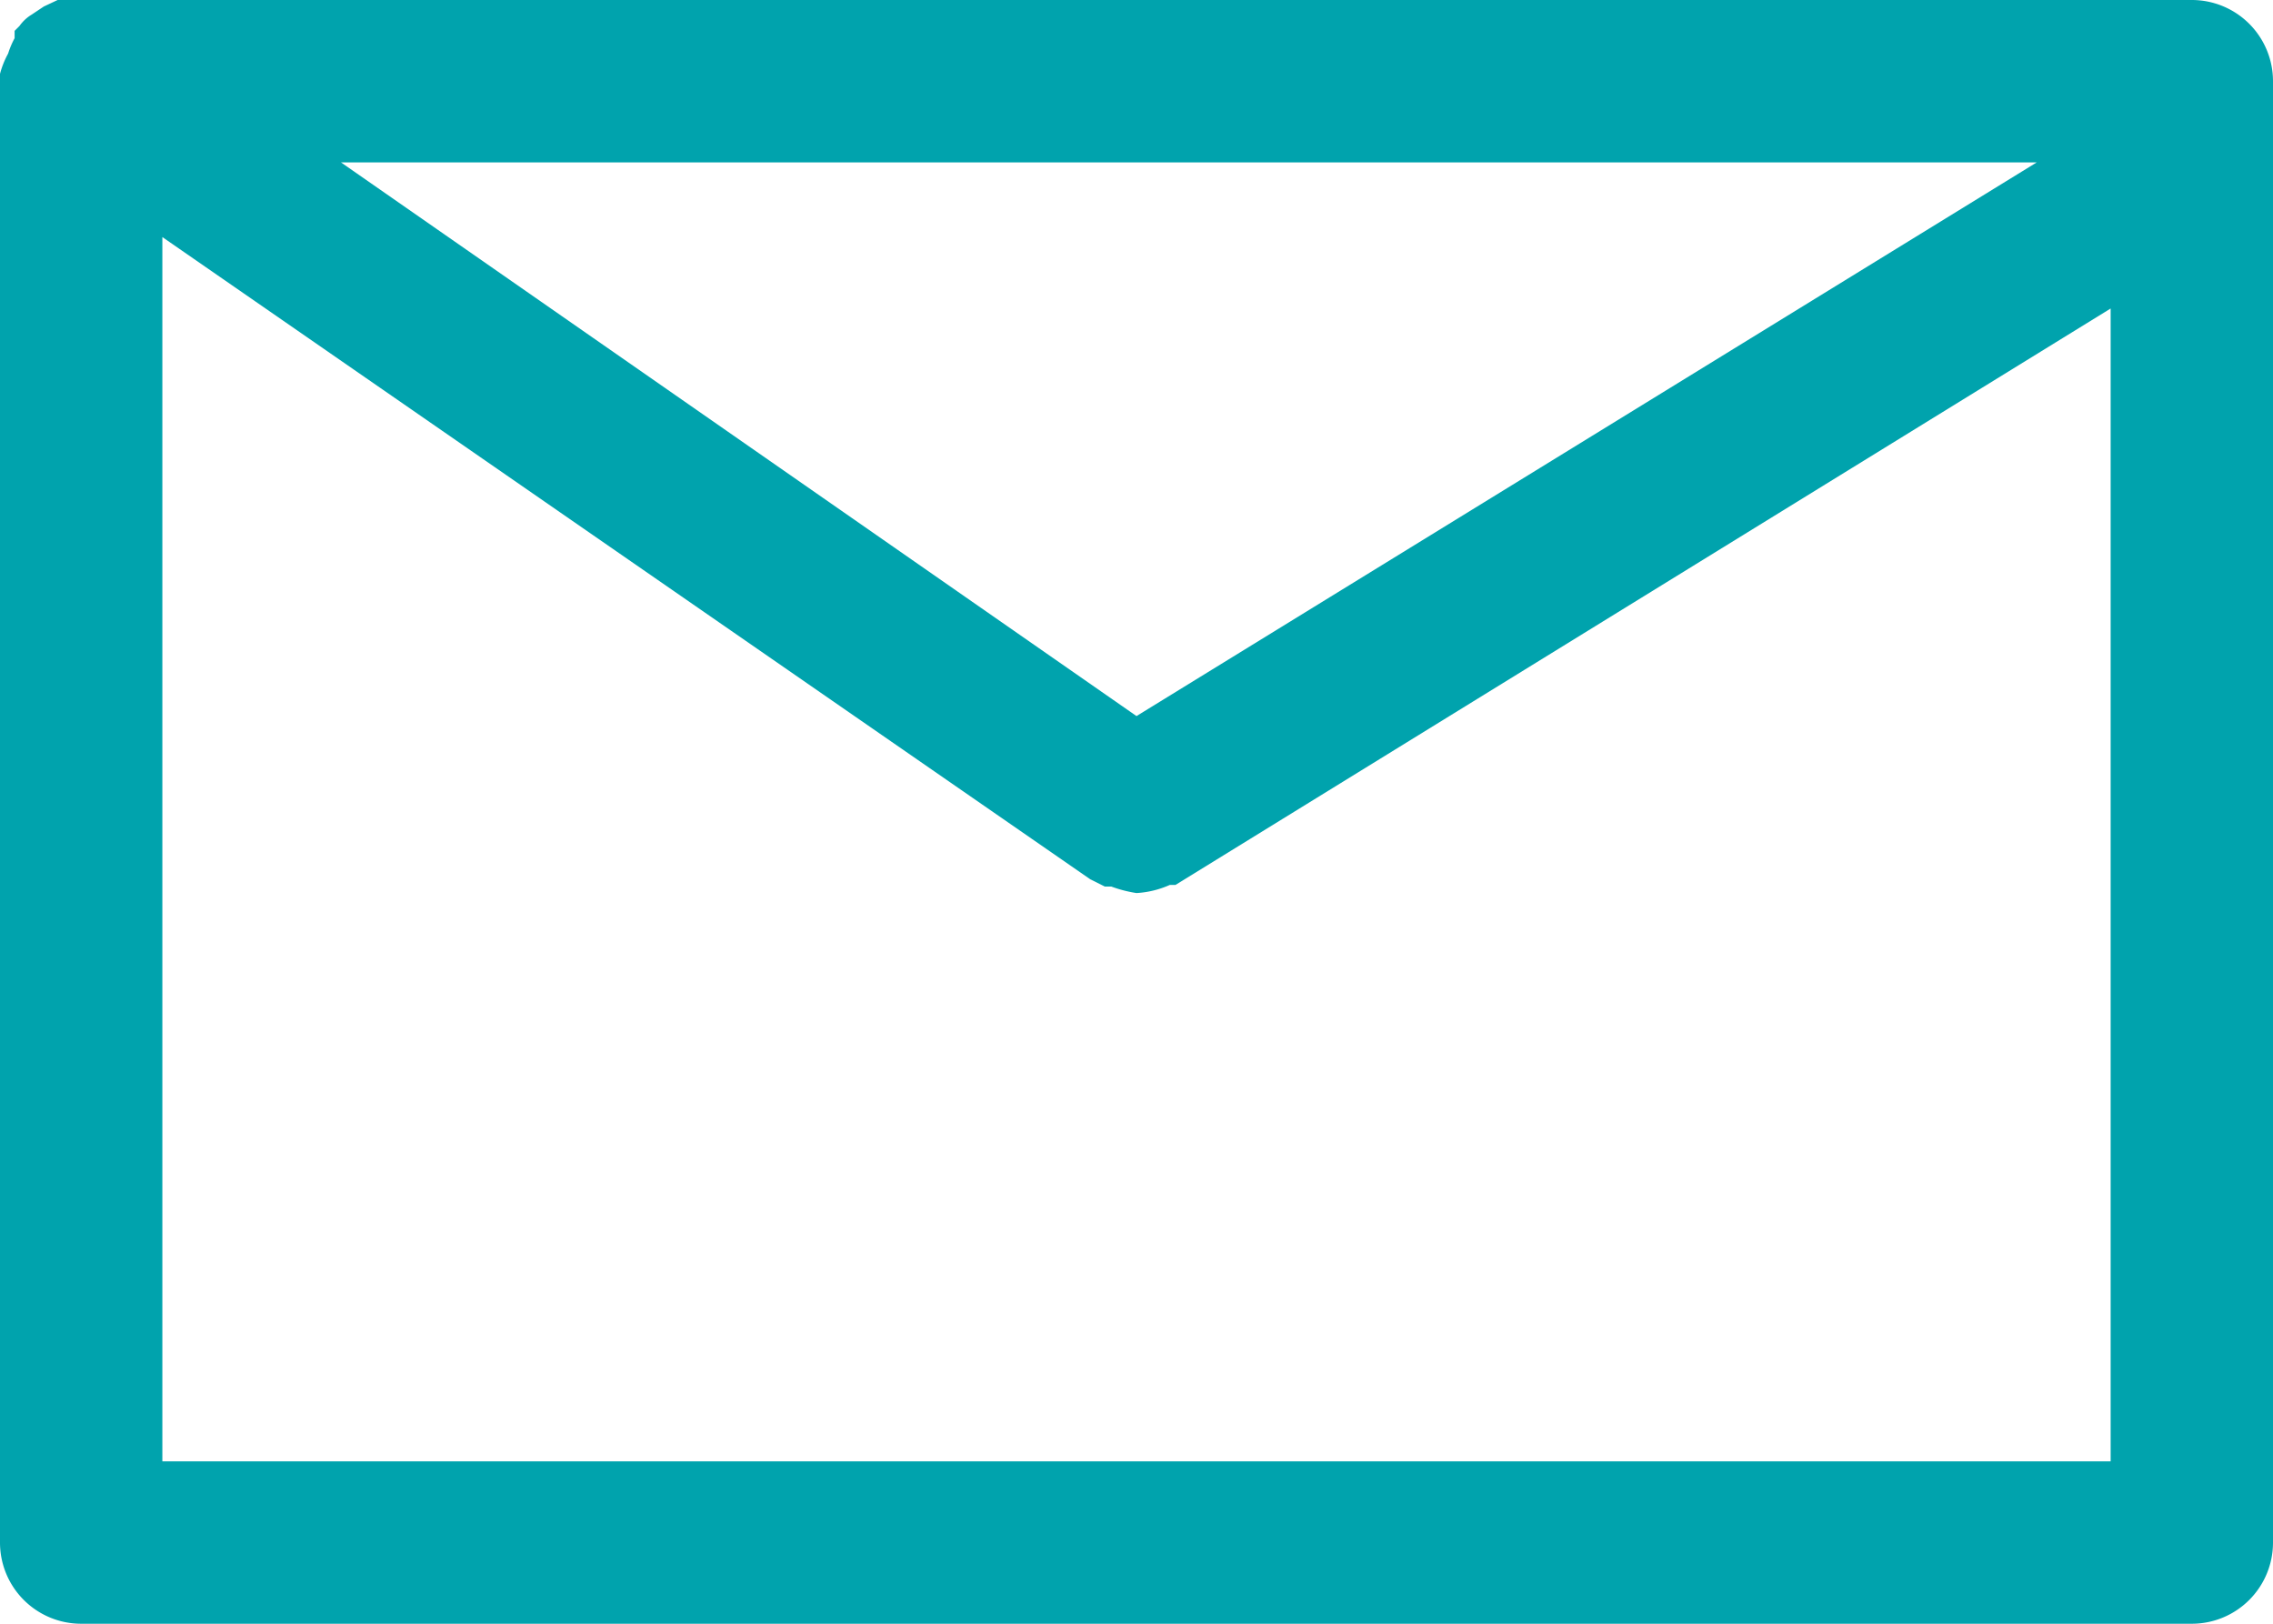 <?xml version="1.0" encoding="UTF-8"?> <svg xmlns="http://www.w3.org/2000/svg" viewBox="0 0 28 20"> <defs> <style> .cls-1 { fill: #00a3ad; } </style> </defs> <title>email</title> <g id="Слой_2" data-name="Слой 2"> <g id="Слой_1-2" data-name="Слой 1"> <g id="Слой_1-2-2" data-name="Слой 1-2"> <g id="Слой_1-2-2-2" data-name="Слой 1-2-2"> <g id="mail"> <path class="cls-1" d="M27,0H.71L.54.08.39.18A.5.5,0,0,0,.24.32L.18.38V.47A1.08,1.08,0,0,0,.1.66,1.09,1.09,0,0,0,0,.91V19a1,1,0,0,0,1,1H27a1,1,0,0,0,1-1V1A1,1,0,0,0,27,0ZM14,8.82,4.2,2H25.09ZM2,18V2.92l11.43,7.91h0l.18.09h.08A1.57,1.57,0,0,0,14,11h0a1.17,1.17,0,0,0,.41-.1h.07L26,3.8V18Z"></path> </g> </g> </g> </g> </g> </svg> 